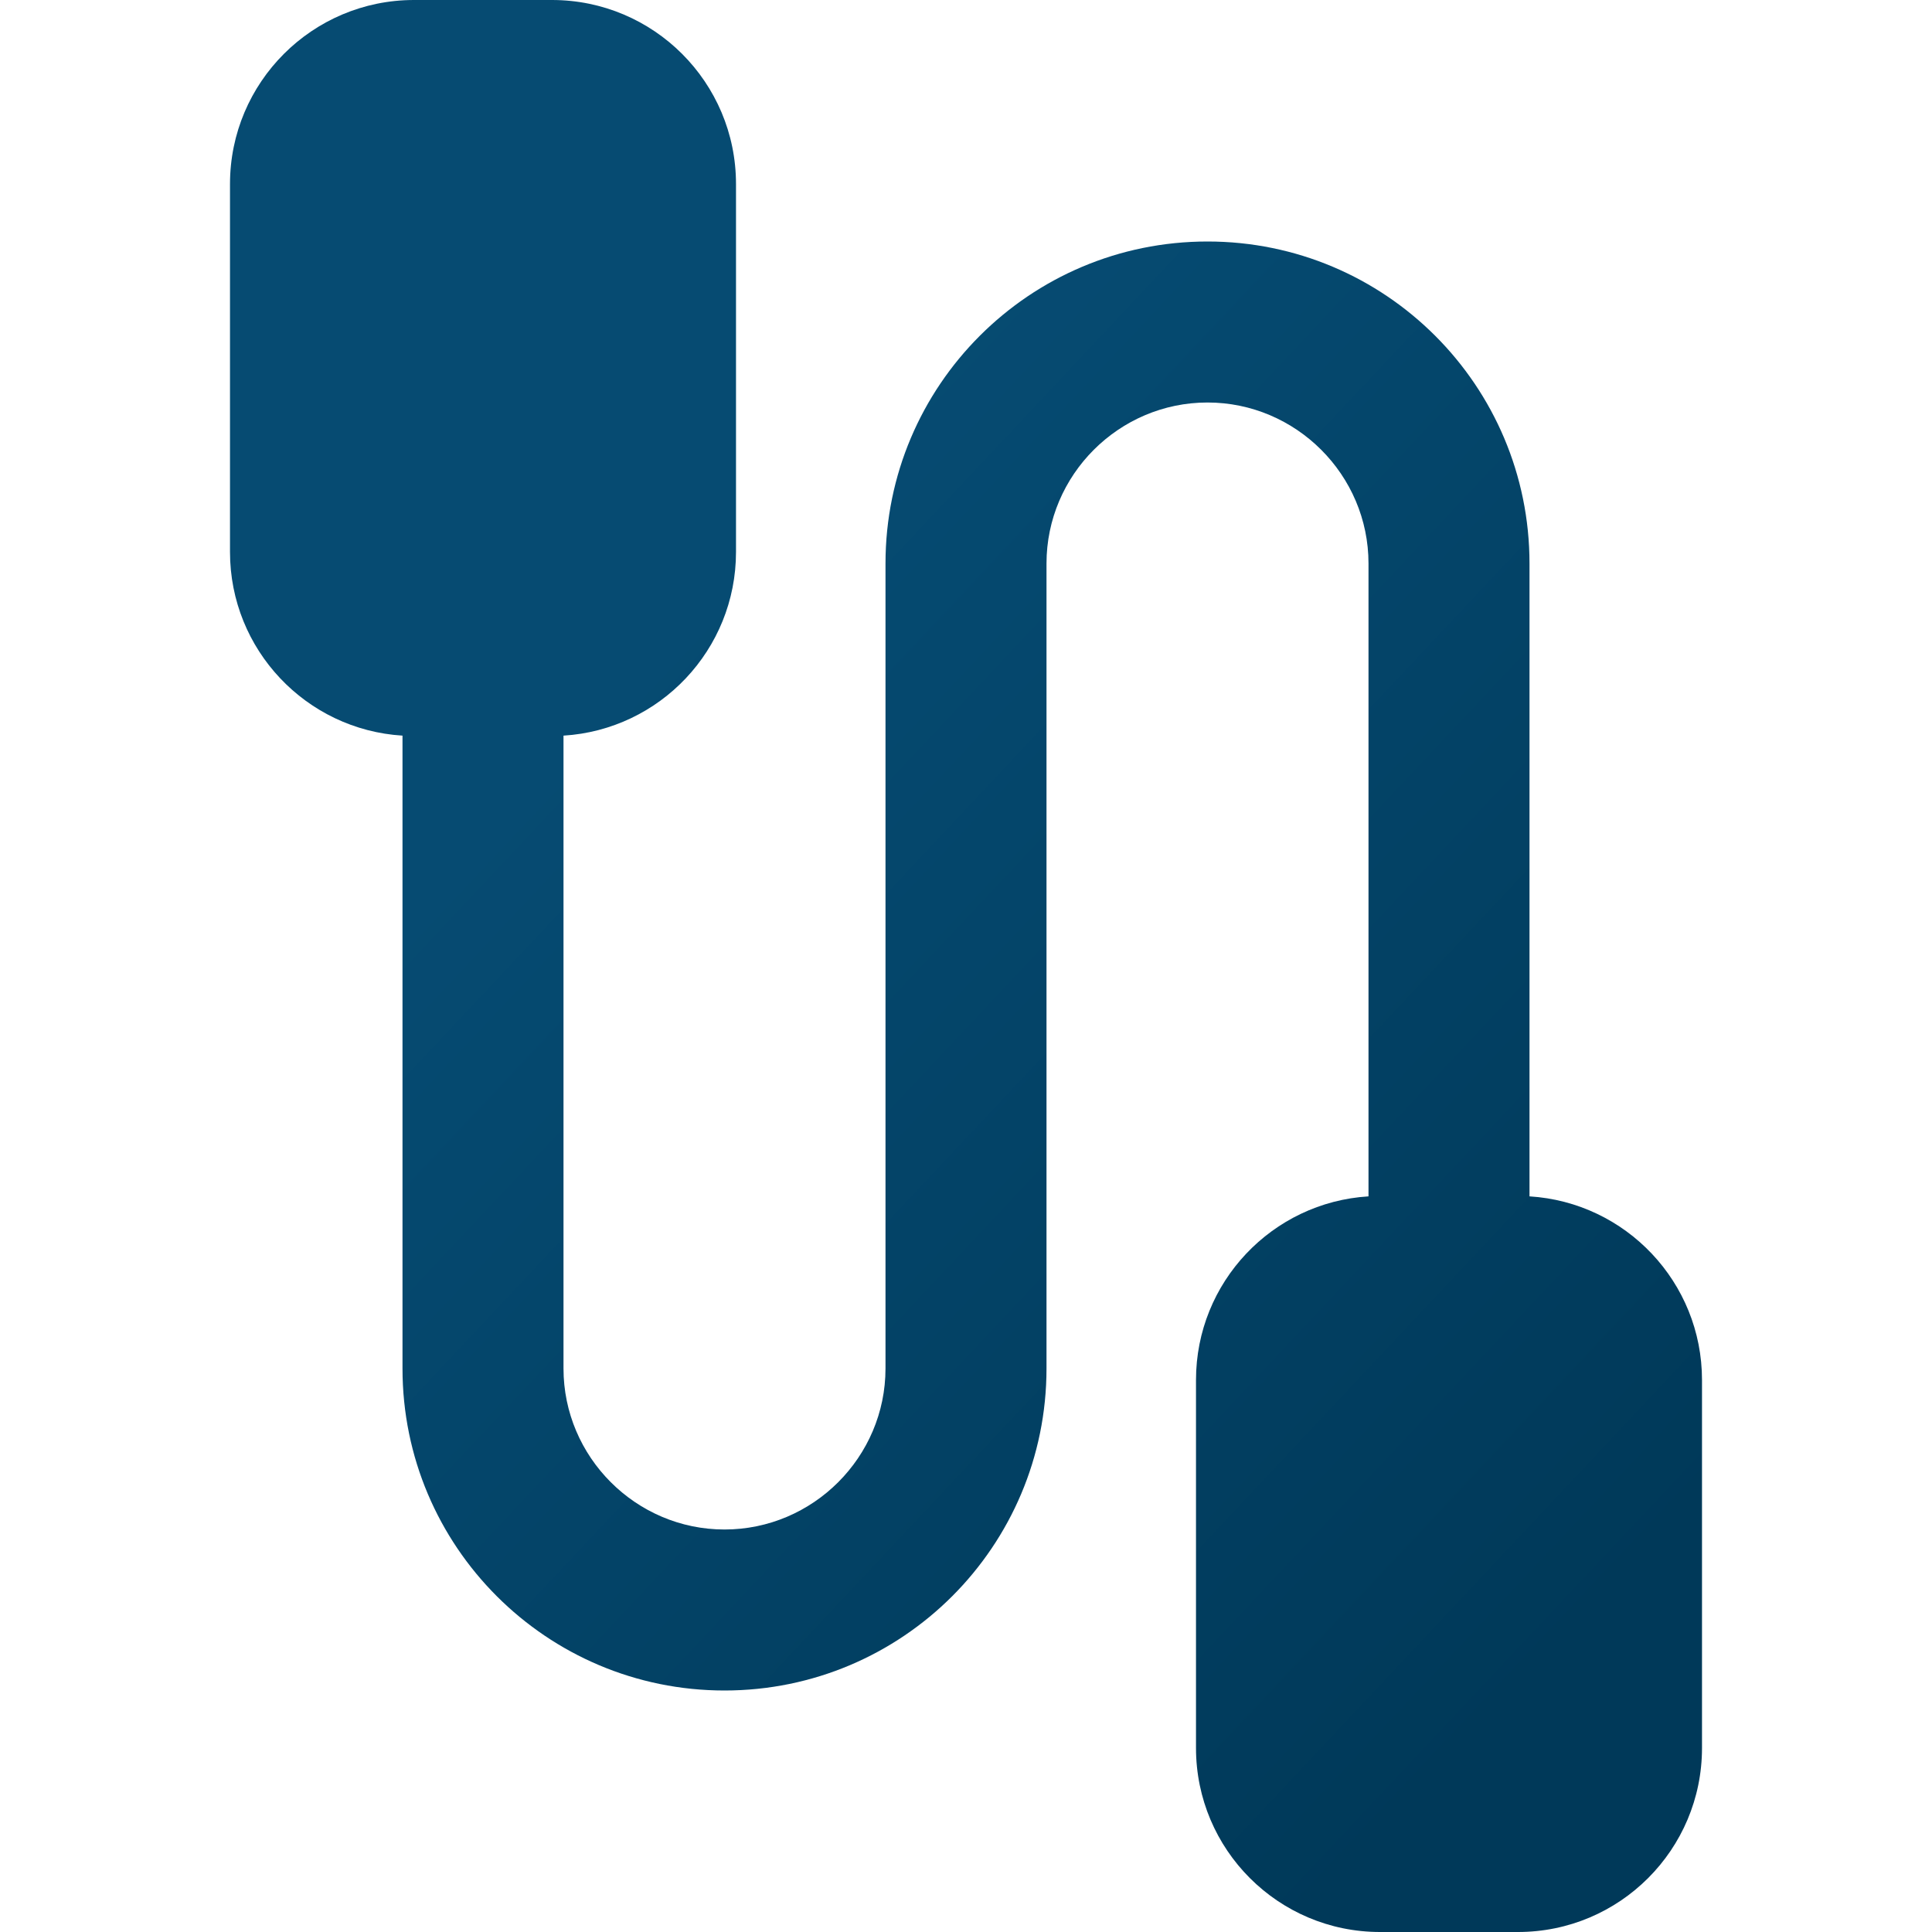 <?xml version="1.0" encoding="utf-8"?>
<svg width="42" height="42" viewBox="0 0 42 42" fill="none" xmlns="http://www.w3.org/2000/svg">
  <path fill-rule="evenodd" clip-rule="evenodd" d="M5 4C5 1.791 6.791 0 9 0H12C14.209 0 16 1.791 16 4V12C16 14.125 14.343 15.863 12.25 15.992V29.75C12.25 31.675 13.825 33.25 15.75 33.25C17.675 33.25 19.25 31.675 19.25 29.75V12.25C19.25 8.383 22.383 5.25 26.25 5.25C30.117 5.25 33.25 8.383 33.25 12.25V26.008C35.343 26.137 37 27.875 37 30V38C37 40.209 35.209 42 33 42H30C27.791 42 26 40.209 26 38V30C26 27.875 27.657 26.137 29.75 26.008V12.25C29.75 10.325 28.175 8.75 26.25 8.75C24.325 8.75 22.75 10.325 22.75 12.25V29.75C22.75 33.617 19.617 36.75 15.75 36.75C11.883 36.75 8.75 33.617 8.75 29.75V15.992C6.657 15.863 5 14.125 5 12V4Z" fill="url(#paint0_linear_99_20408)" />
  <defs>
    <linearGradient id="paint0_linear_99_20408" x1="18.917" y1="9.068" x2="40.348" y2="29.192" gradientUnits="userSpaceOnUse">
      <stop stop-color="#064B72" />
      <stop offset="1" stop-color="#003959" />
    </linearGradient>
  </defs>
</svg>
